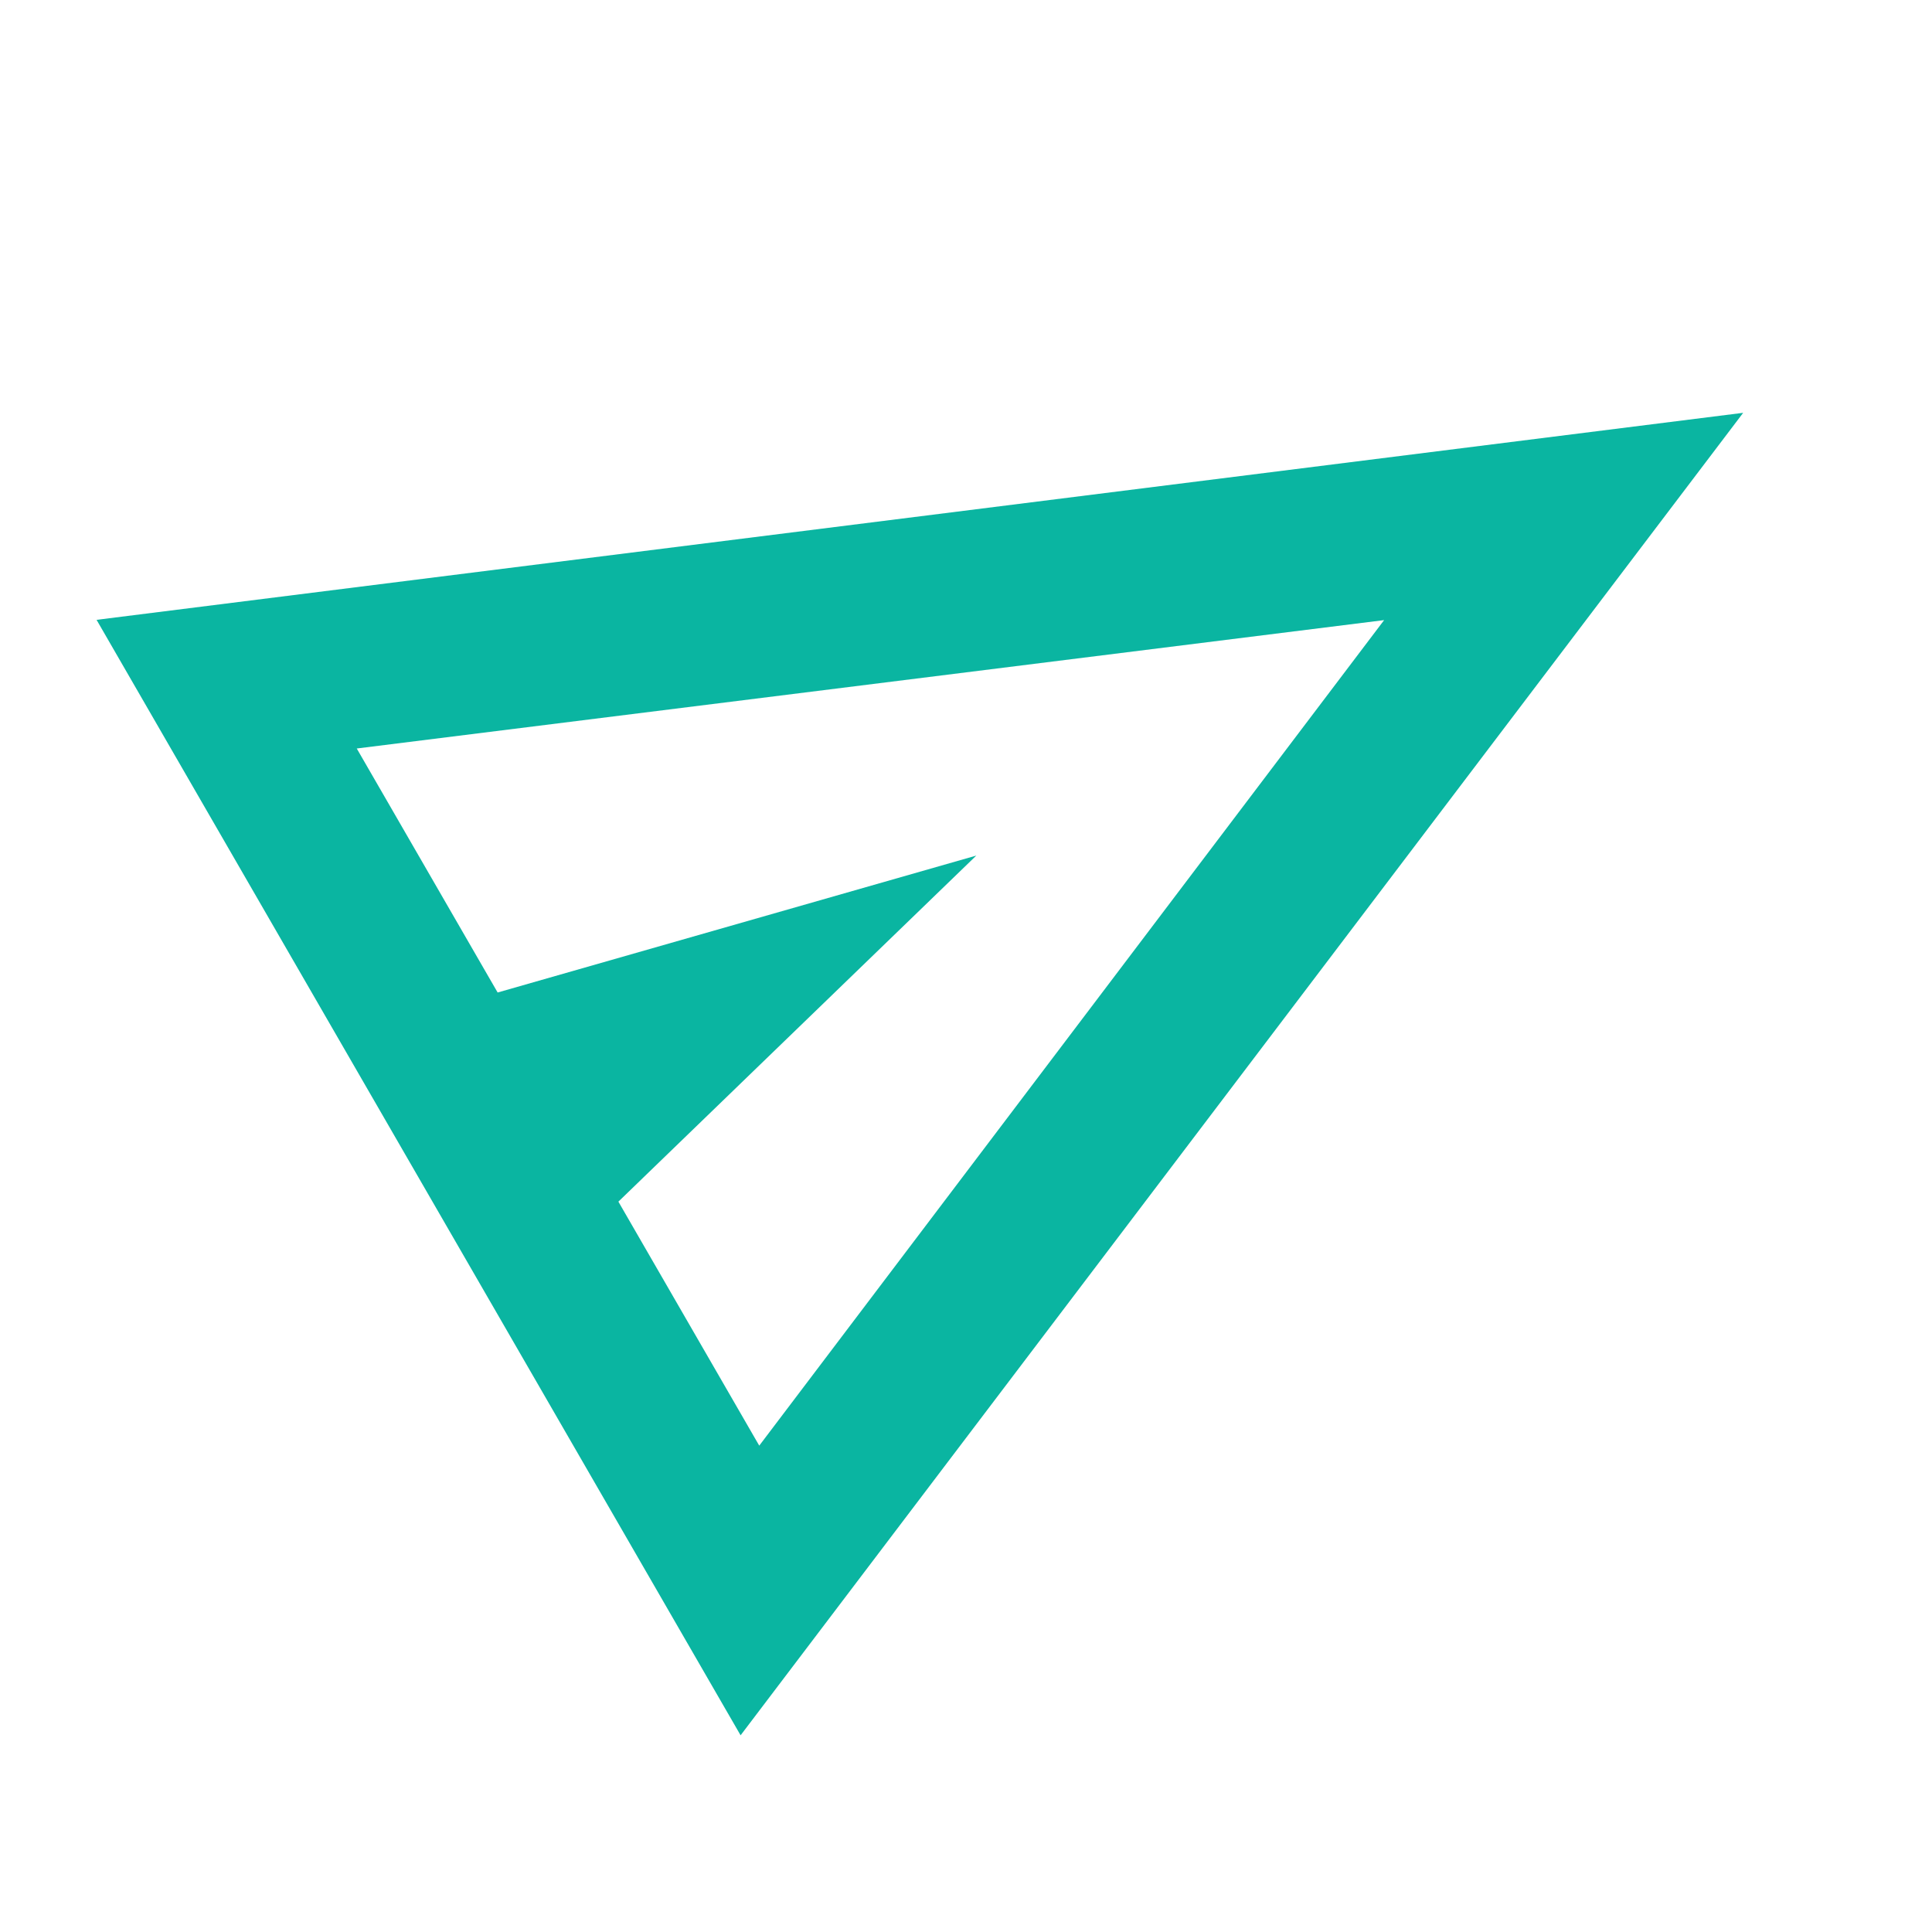<svg width="64" height="64" viewBox="0 0 64 64" fill="none" xmlns="http://www.w3.org/2000/svg">
<mask id="mask0_230_847" style="mask-type:alpha" maskUnits="userSpaceOnUse" x="0" y="0" width="64" height="64">
<rect width="64" height="64" fill="#0AB5A1"/>
</mask>
<g mask="url(#mask0_230_847)">
<path d="M24.533 57.484L3.199 20.533L57.745 13.675L24.533 57.484ZM25.151 47.889L45.851 20.542L11.818 24.795L16.485 32.878L32.341 28.342L20.485 39.806L25.151 47.889Z" fill="#0AB5A1"/>
</g>
</svg>
